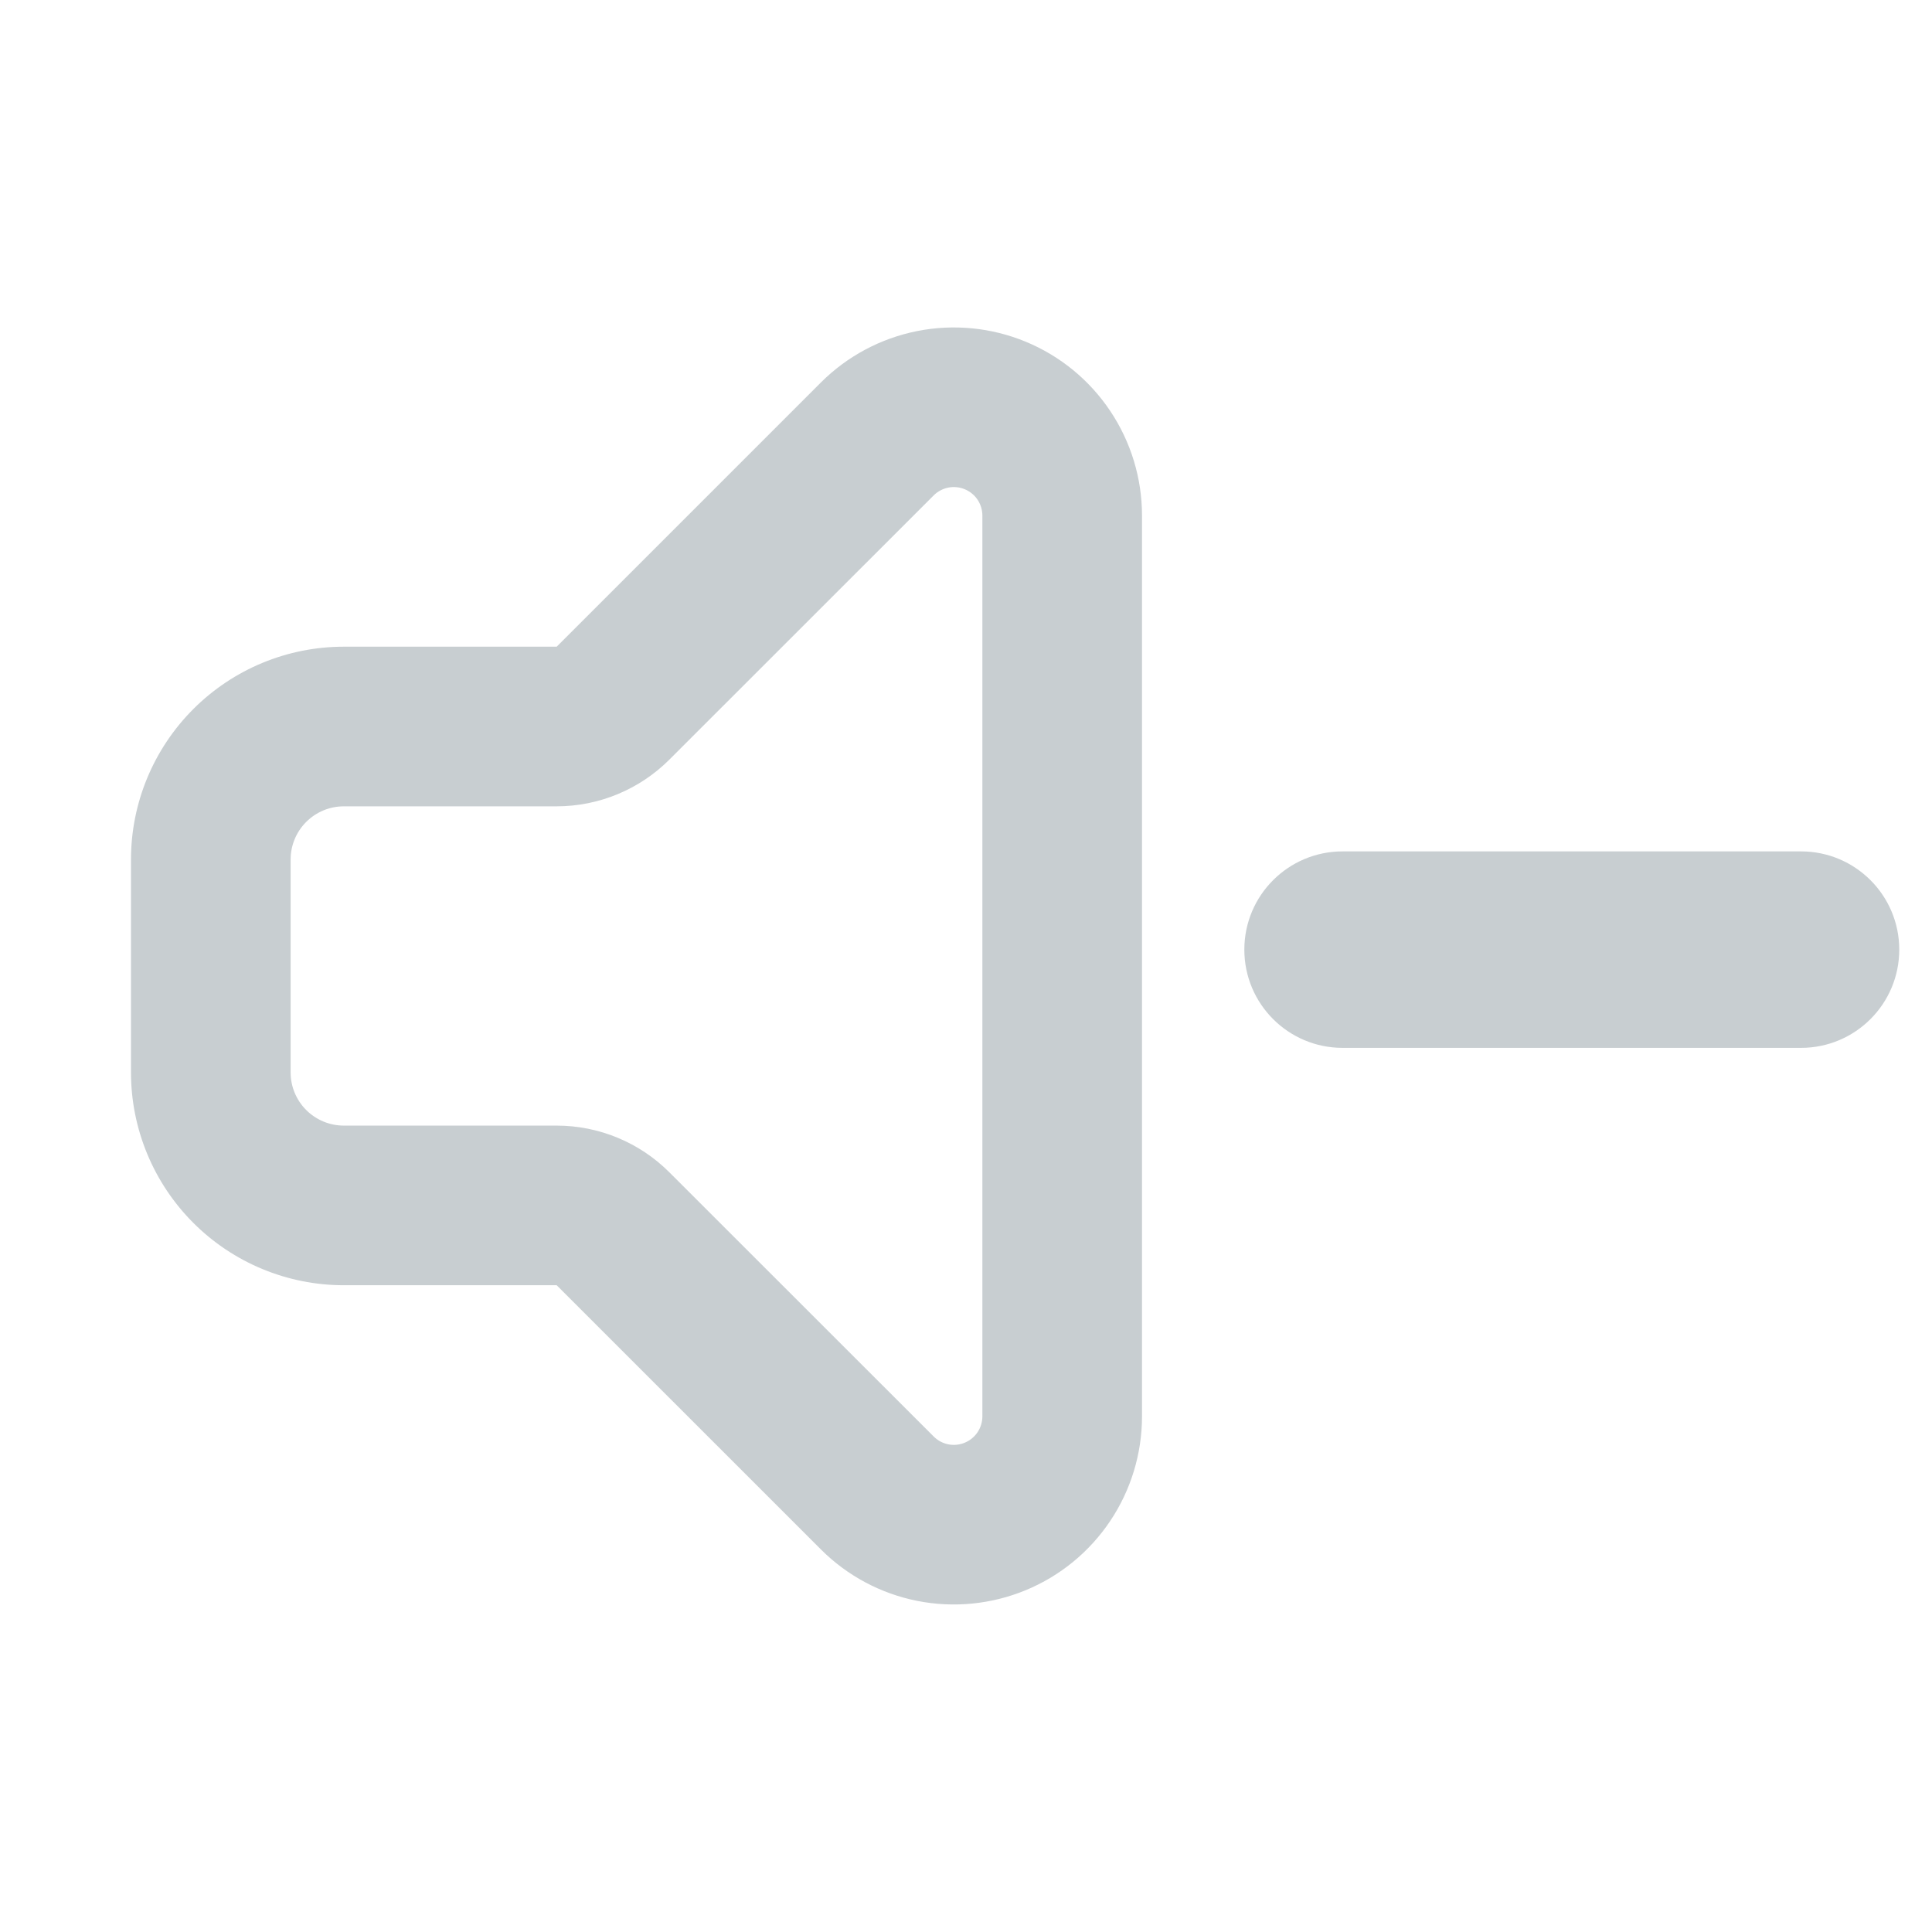 <?xml version="1.0" encoding="UTF-8"?> <svg xmlns="http://www.w3.org/2000/svg" width="59" height="59" viewBox="0 0 59 59" fill="none"><path fill-rule="evenodd" clip-rule="evenodd" d="M20.445 35.804C19.532 34.889 18.293 34.375 17 34.374H10.5C10.069 34.374 9.656 34.203 9.351 33.898C9.046 33.593 8.875 33.18 8.875 32.749V26.249C8.875 25.818 9.046 25.405 9.351 25.1C9.656 24.795 10.069 24.624 10.5 24.624H17C18.293 24.623 19.532 24.108 20.445 23.194L28.515 15.127C28.637 15.006 28.792 14.924 28.961 14.89C29.13 14.857 29.305 14.875 29.463 14.941C29.622 15.007 29.758 15.118 29.854 15.261C29.949 15.405 30 15.573 30 15.745V43.253C30 43.425 29.949 43.593 29.854 43.736C29.758 43.88 29.622 43.991 29.463 44.057C29.305 44.123 29.13 44.141 28.961 44.108C28.792 44.074 28.637 43.992 28.515 43.87L20.445 35.804ZM10.5 19.749H17L25.067 11.682C25.87 10.879 26.894 10.332 28.008 10.11C29.123 9.889 30.278 10.002 31.328 10.437C32.378 10.872 33.275 11.608 33.906 12.553C34.538 13.498 34.875 14.609 34.875 15.745V43.253C34.875 44.389 34.538 45.5 33.906 46.445C33.275 47.389 32.378 48.126 31.328 48.56C30.278 48.995 29.123 49.109 28.008 48.888C26.894 48.666 25.87 48.119 25.067 47.315L17 39.249H10.5C8.776 39.249 7.123 38.564 5.904 37.345C4.685 36.126 4 34.473 4 32.749V26.249C4 24.525 4.685 22.872 5.904 21.653C7.123 20.434 8.776 19.749 10.5 19.749Z" fill="#C8CED1"></path><path fill-rule="evenodd" clip-rule="evenodd" d="M38 29C38 27.343 39.343 26 41 26H55C56.657 26 58 27.343 58 29C58 30.657 56.657 32 55 32H41C39.343 32 38 30.657 38 29Z" fill="#C8CED1"></path></svg> 